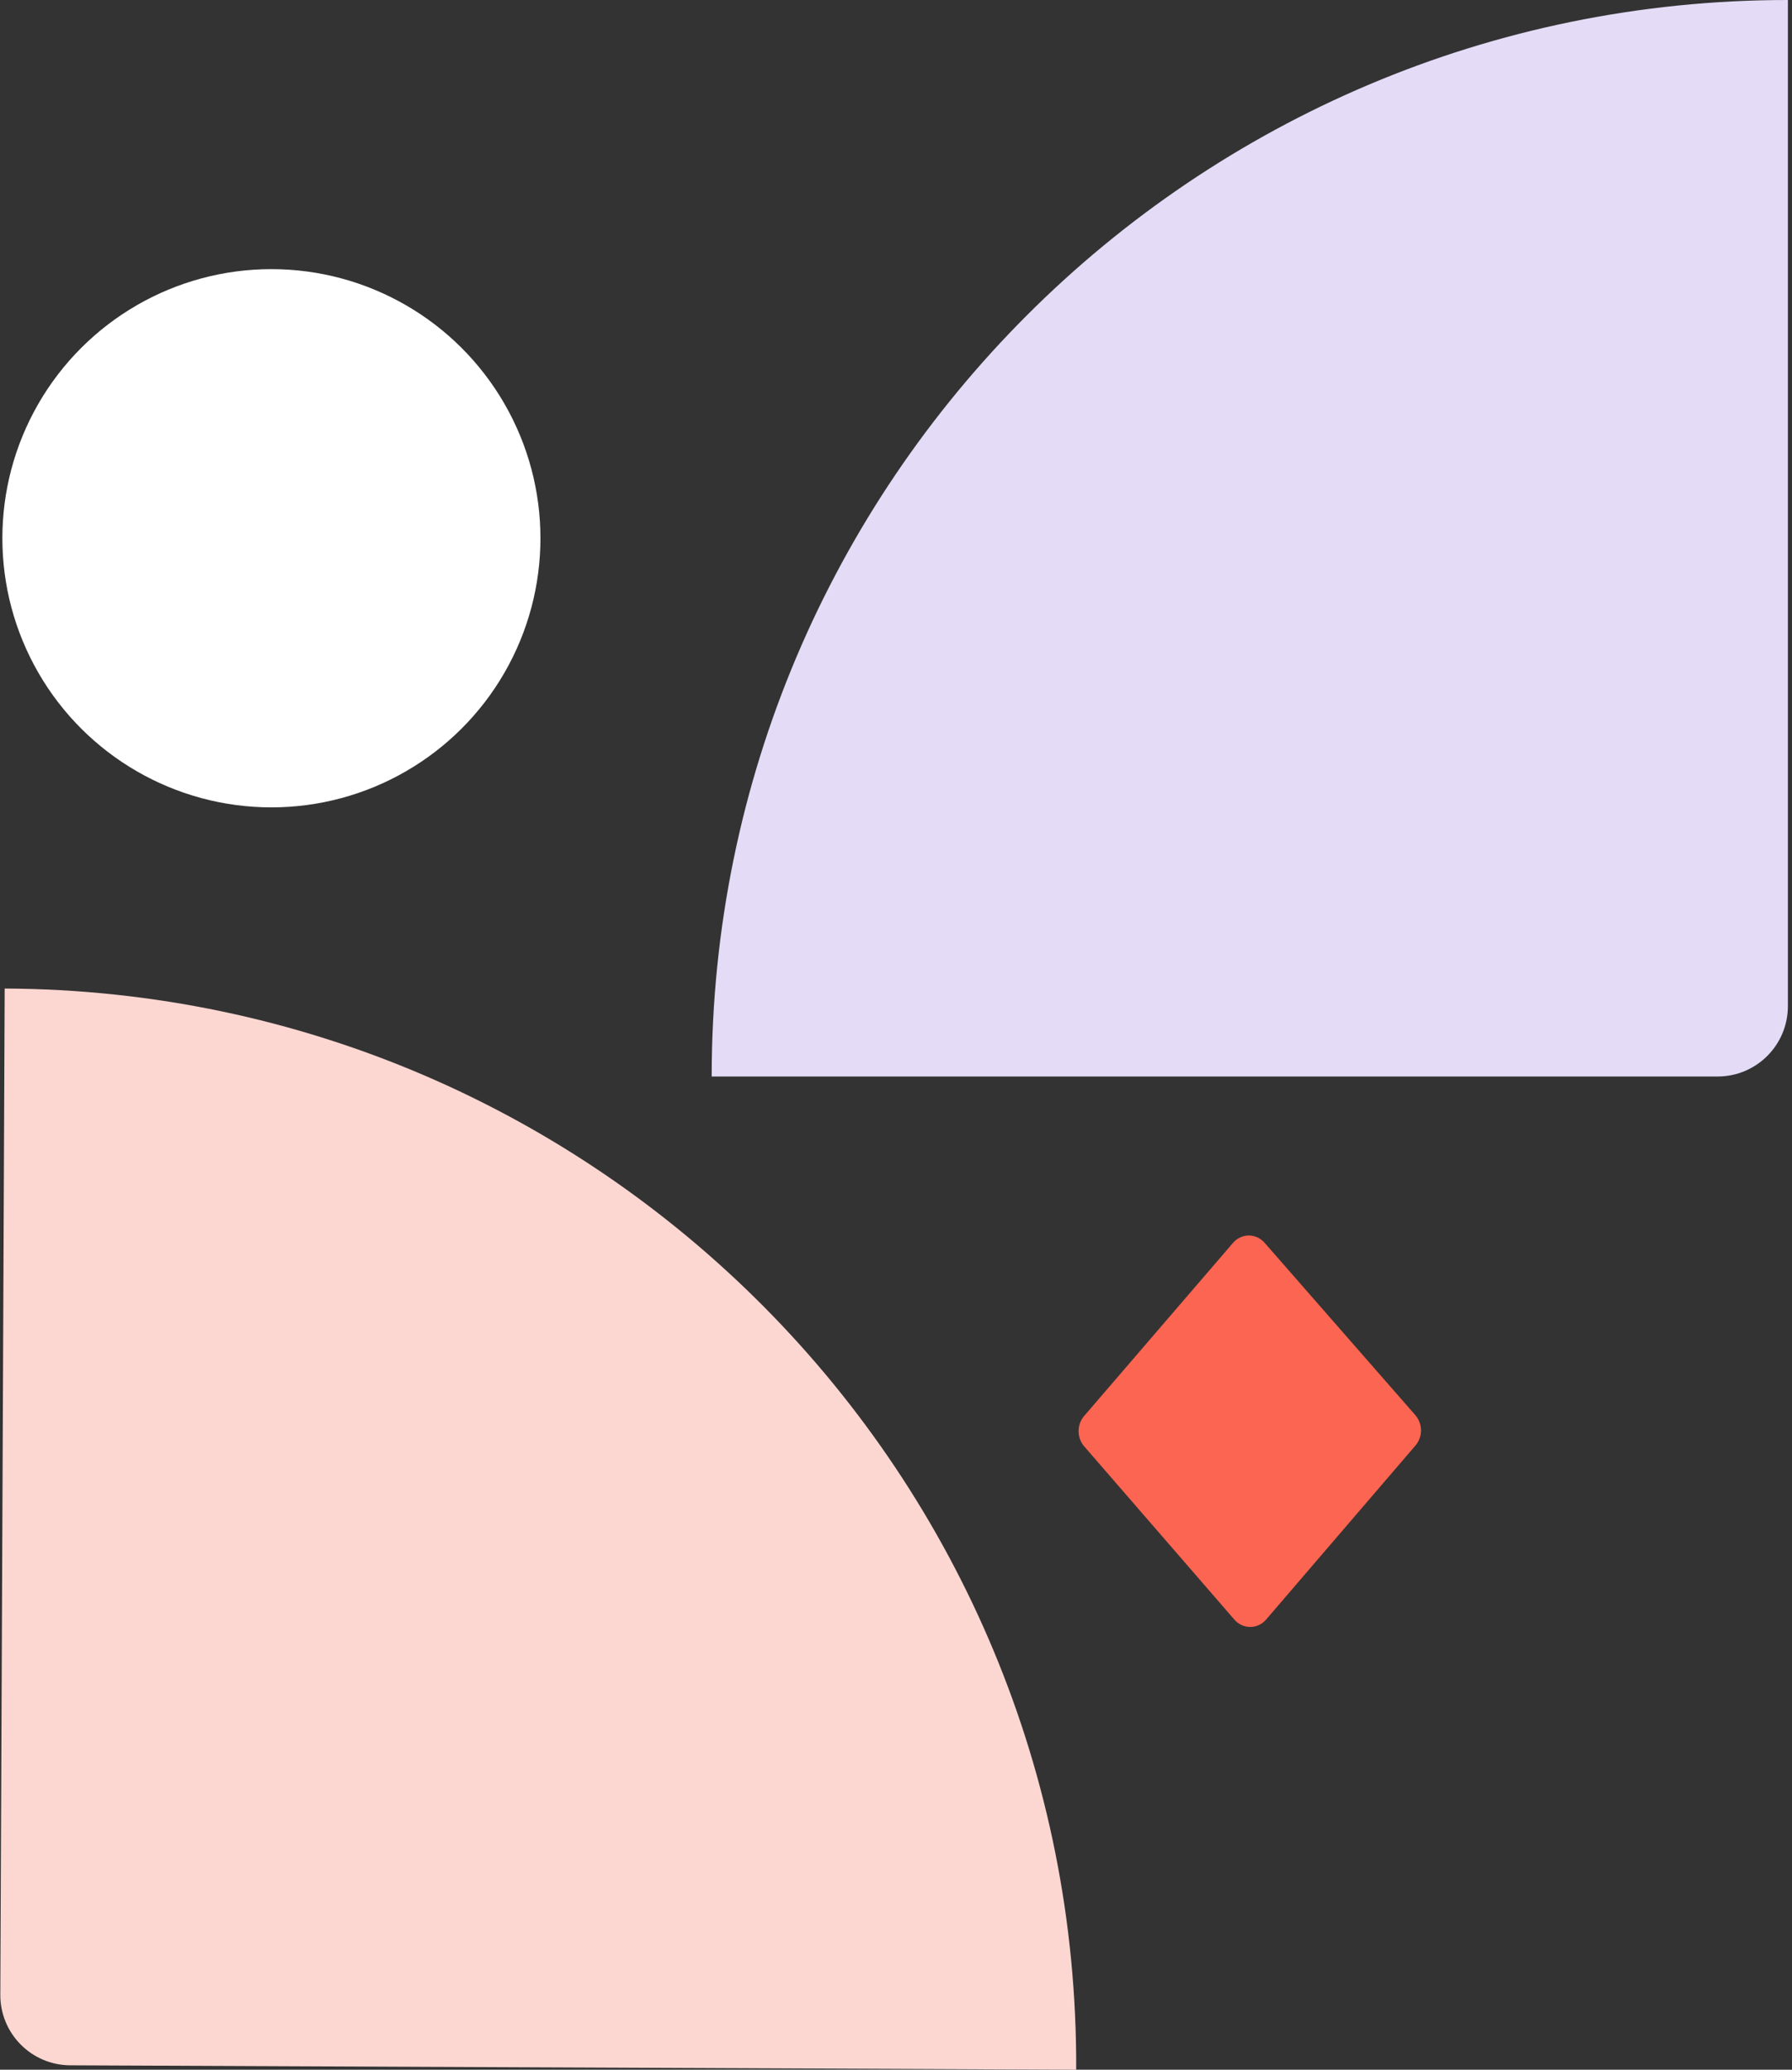 <?xml version="1.0" encoding="UTF-8"?>
<svg xmlns="http://www.w3.org/2000/svg" width="97" height="112" viewBox="0 0 97 112" fill="none">
  <rect x="0" y="0" width="97" height="112" fill="#333333" stroke="none"/>
  <path d="M96.777 5.08305e-06L96.777 54.447C96.777 56.551 95.074 58.254 92.971 58.254L38.523 58.254C38.523 26.079 64.605 6.48935e-06 96.777 5.08305e-06Z" fill="#E4DCF7"></path>
  <path d="M58.253 112L3.806 111.762C1.703 111.753 0.007 110.043 0.017 107.94L0.254 53.493C32.428 53.633 58.393 79.828 58.253 112Z" fill="#FCD7D2"></path>
  <ellipse cx="14.691" cy="29.127" rx="14.563" ry="14.563" transform="rotate(90 14.691 29.127)" fill="white"></ellipse>
  <path d="M58.686 78.267L66.817 87.644C67.279 88.176 68.076 88.174 68.535 87.639L76.618 78.223C77.021 77.756 77.017 77.042 76.611 76.579L68.452 67.252C67.99 66.724 67.197 66.728 66.739 67.26L58.683 76.626C58.282 77.093 58.283 77.802 58.686 78.267Z" fill="#FC6551"></path>
</svg>
